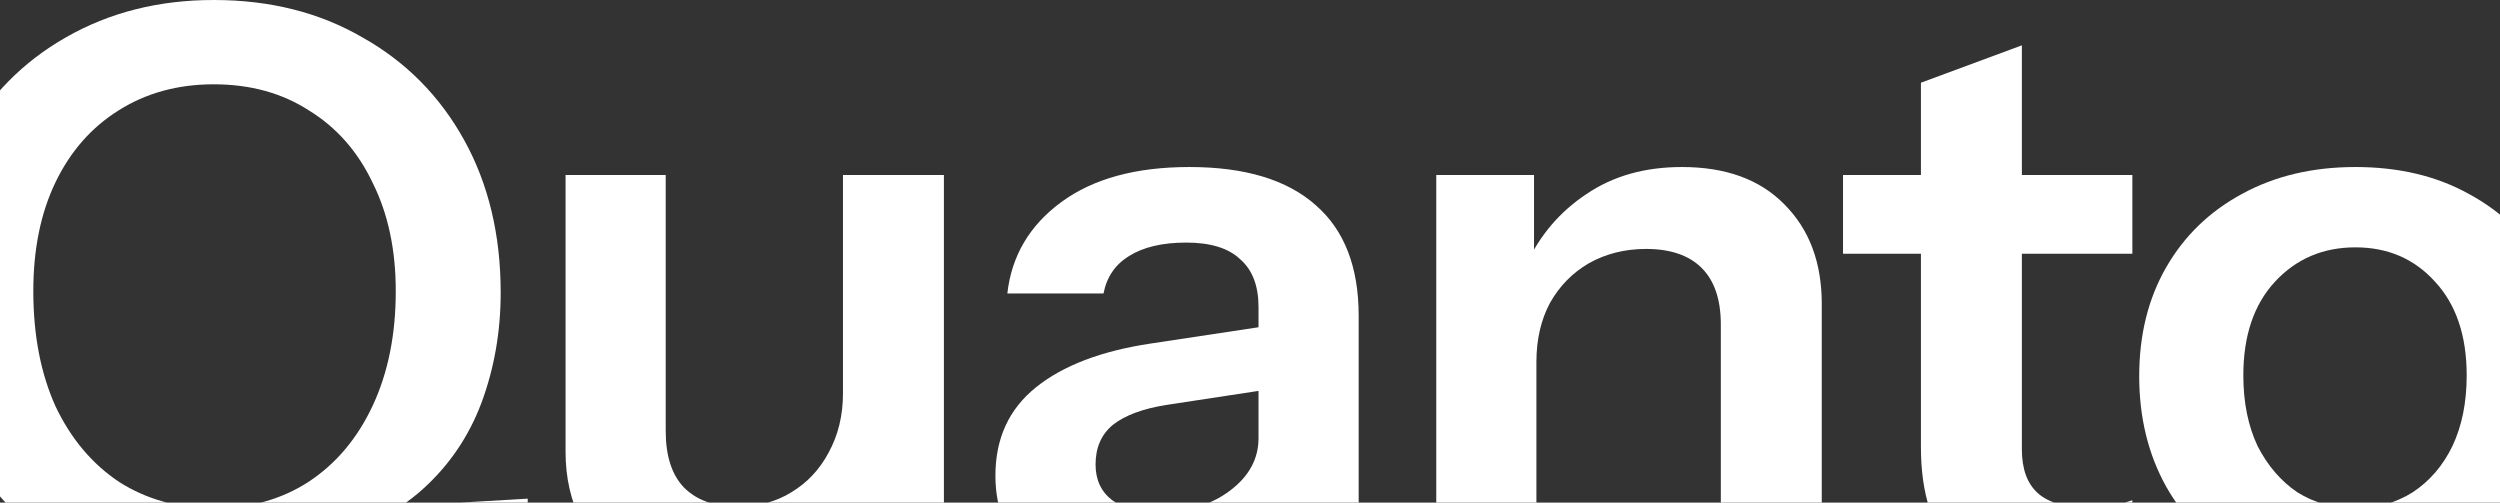 <svg xmlns="http://www.w3.org/2000/svg" width="1920" height="386" viewBox="0 0 1920 386" fill="none"><rect x="0" y="0" width="1920" height="386" fill="#333333" stroke="none"/><path d="M168.425 452C124.066 452 84.997 442.431 51.219 423.292C17.847 403.746 -8.199 376.87 -26.919 342.665C-45.64 308.459 -55 268.96 -55 224.168C-55 179.782 -45.64 140.894 -26.919 107.503C-8.199 73.704 17.644 47.44 50.608 28.708C83.98 9.569 121.828 0 164.152 0C207.291 0 245.342 9.569 278.307 28.708C311.678 47.44 337.724 73.704 356.444 107.503C375.165 141.301 384.525 180.393 384.525 224.778C384.525 254.505 379.642 282.602 369.874 309.07C360.107 335.132 345.049 357.324 324.701 375.649C304.353 393.973 277.9 407.207 245.342 415.351L168.425 452ZM164.152 390.308C191.826 390.308 216.041 383.589 236.796 370.151C257.958 356.306 274.44 336.76 286.242 311.513C298.045 286.267 303.946 256.948 303.946 223.557C303.946 191.795 298.045 164.105 286.242 140.486C274.847 116.461 258.569 97.933 237.406 84.903C216.651 71.465 192.233 64.746 164.152 64.746C136.478 64.746 112.06 71.465 90.898 84.903C70.143 97.933 54.067 116.258 42.672 139.876C31.277 163.494 25.58 191.387 25.58 223.557C25.58 257.355 31.277 286.877 42.672 312.124C54.474 336.964 70.753 356.306 91.508 370.151C112.671 383.589 136.885 390.308 164.152 390.308ZM168.425 452L164.763 397.027L405.281 382.978V445.892C379.642 445.892 357.055 446.095 337.52 446.503C318.393 447.317 300.283 448.132 283.19 448.946C266.505 449.76 249.005 450.371 230.691 450.778C212.378 451.593 191.622 452 168.425 452Z" fill="white"></path><path d="M538.736 452C517.167 452 498.446 447.521 482.574 438.562C467.109 429.196 455.104 416.573 446.558 400.692C438.418 384.811 434.349 366.894 434.349 346.941V134.378H511.266V331.059C511.266 350.198 515.946 364.654 525.306 374.427C535.073 384.2 548.707 389.086 566.206 389.086C582.078 389.086 595.915 385.422 607.717 378.092C619.926 370.762 629.49 360.582 636.408 347.551C643.734 334.114 647.396 319.047 647.396 302.351L655.332 376.87C645.158 399.674 629.897 417.998 609.548 431.843C589.607 445.281 566.003 452 538.736 452ZM649.838 445.892V372.595H647.396V134.378H724.924V445.892H649.838Z" fill="white"></path><path d="M975.085 445.892C973.05 437.748 971.422 428.789 970.201 419.016C969.387 409.243 968.98 397.434 968.98 383.589H966.539V235.773C966.539 219.485 961.858 207.268 952.498 199.124C943.545 190.573 929.708 186.297 910.987 186.297C892.674 186.297 878.023 189.759 867.035 196.681C856.454 203.196 849.942 212.766 847.5 225.389H773.636C776.891 196.477 790.728 173.063 815.146 155.146C839.565 137.229 872.325 128.27 913.429 128.27C956.161 128.27 988.515 138.043 1010.49 157.589C1032.47 176.728 1043.46 205.029 1043.46 242.492V383.589C1043.46 393.362 1044.07 403.339 1045.29 413.519C1046.91 423.699 1049.15 434.49 1052 445.892H975.085ZM867.035 452C835.698 452 810.67 444.263 791.949 428.789C773.636 412.908 764.479 391.733 764.479 365.265C764.479 336.76 774.857 314.16 795.612 297.465C816.367 280.769 845.669 269.571 883.517 263.87L980.579 249.211V298.076L896.337 310.903C878.023 313.753 864.186 318.843 854.826 326.173C845.872 333.503 841.396 343.683 841.396 356.714C841.396 368.523 845.669 377.685 854.215 384.2C862.762 390.308 874.564 393.362 889.622 393.362C911.598 393.362 929.911 387.865 944.562 376.87C959.213 365.876 966.539 352.438 966.539 336.557L975.085 383.589C966.945 405.986 953.516 423.088 934.795 434.897C916.481 446.299 893.895 452 867.035 452Z" fill="white"></path><path d="M1103.05 445.892V134.378H1178.13V207.676H1179.96V445.892H1103.05ZM1321.59 445.892V249.211C1321.59 230.072 1316.7 215.616 1306.94 205.843C1297.17 196.07 1282.93 191.184 1264.21 191.184C1247.93 191.184 1233.28 194.849 1220.25 202.178C1207.64 209.508 1197.67 219.688 1190.34 232.719C1183.42 245.75 1179.96 260.816 1179.96 277.919L1172.03 203.4C1182.61 180.596 1198.07 162.476 1218.42 149.038C1238.77 135.193 1263.19 128.27 1291.68 128.27C1325.45 128.27 1351.7 137.84 1370.42 156.978C1389.55 176.117 1399.11 201.568 1399.11 233.33V445.892H1321.59Z" fill="white"></path><path d="M1586.98 452C1548.73 452 1520.44 443.041 1502.13 425.124C1484.22 406.8 1475.27 379.517 1475.27 343.276V63.524L1552.8 34.816V345.108C1552.8 360.175 1556.87 371.373 1565.01 378.703C1573.14 386.032 1585.96 389.697 1603.46 389.697C1610.38 389.697 1616.49 389.29 1621.78 388.476C1627.47 387.254 1632.77 385.829 1637.65 384.2V444.059C1632.77 446.503 1625.85 448.335 1616.89 449.557C1607.94 451.186 1597.97 452 1586.98 452ZM1415.44 194.849V134.378H1637.65V194.849H1415.44Z" fill="white"></path><path d="M1808.96 452C1775.99 452 1746.89 445.077 1721.66 431.232C1696.84 417.387 1677.51 398.249 1663.67 373.816C1649.83 348.977 1642.91 320.676 1642.91 288.914C1642.91 257.151 1649.83 229.258 1663.67 205.232C1677.51 181.207 1696.84 162.476 1721.66 149.038C1746.89 135.193 1775.99 128.27 1808.96 128.27C1842.33 128.27 1871.43 135.193 1896.25 149.038C1921.08 162.476 1940.41 181.207 1954.24 205.232C1968.08 229.258 1975 257.151 1975 288.914C1975 320.676 1967.88 348.977 1953.63 373.816C1939.8 398.249 1920.47 417.387 1895.64 431.232C1870.82 445.077 1841.92 452 1808.96 452ZM1808.96 390.308C1825.24 390.308 1839.89 386.236 1852.91 378.092C1865.93 369.541 1876.11 357.732 1883.43 342.665C1890.76 327.191 1894.42 309.07 1894.42 288.303C1894.42 257.762 1886.28 233.737 1870 216.227C1854.13 198.717 1833.78 189.962 1808.96 189.962C1784.13 189.962 1763.58 198.717 1747.3 216.227C1731.02 233.737 1722.88 257.762 1722.88 288.303C1722.88 309.07 1726.55 327.191 1733.87 342.665C1741.6 357.732 1751.78 369.541 1764.39 378.092C1777.42 386.236 1792.27 390.308 1808.96 390.308Z" fill="white"></path></svg>
